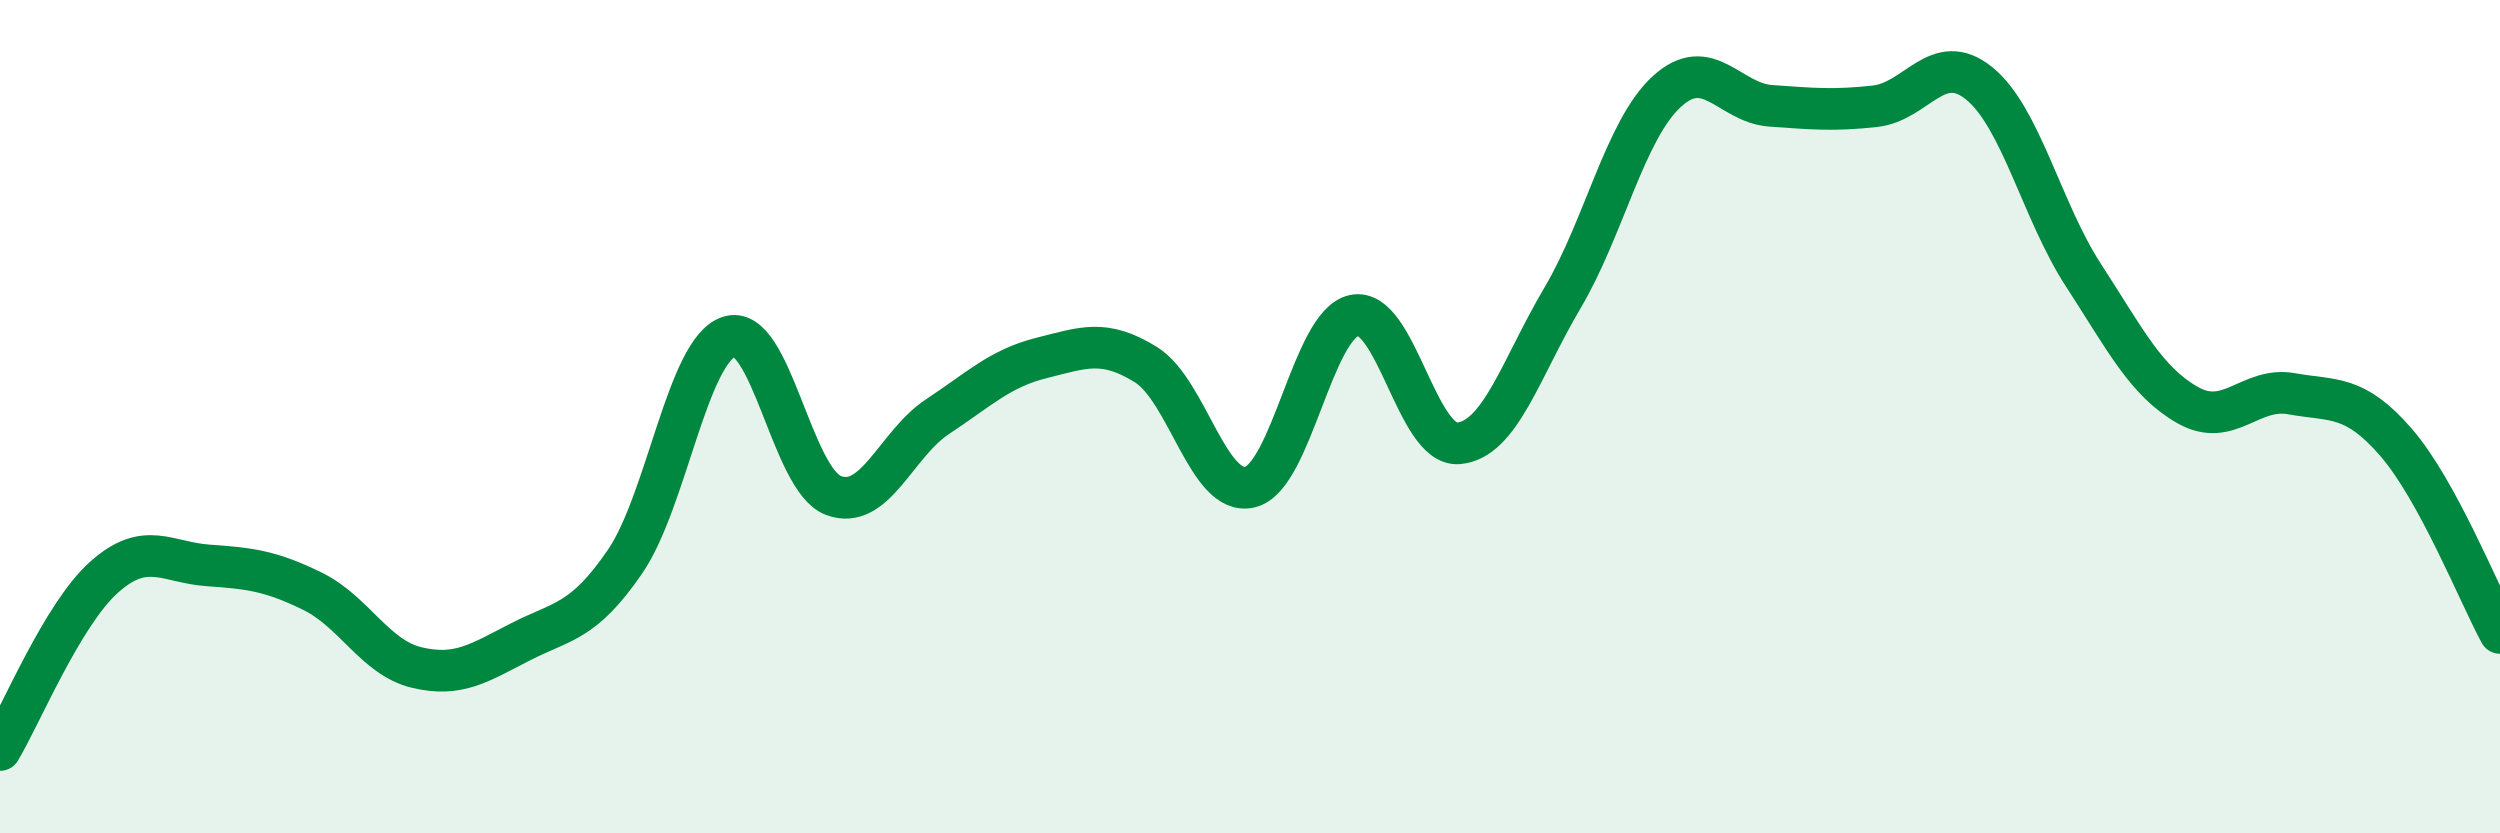 
    <svg width="60" height="20" viewBox="0 0 60 20" xmlns="http://www.w3.org/2000/svg">
      <path
        d="M 0,18 C 0.5,17.17 1.5,14.74 2.5,13.85 C 3.5,12.96 4,13.5 5,13.57 C 6,13.64 6.5,13.7 7.5,14.19 C 8.5,14.68 9,15.78 10,16.02 C 11,16.26 11.5,15.91 12.5,15.4 C 13.5,14.89 14,14.94 15,13.48 C 16,12.02 16.5,8.4 17.5,8.08 C 18.5,7.76 19,11.51 20,11.89 C 21,12.27 21.5,10.66 22.5,10 C 23.5,9.34 24,8.84 25,8.59 C 26,8.34 26.5,8.13 27.5,8.75 C 28.5,9.37 29,11.93 30,11.69 C 31,11.45 31.5,7.78 32.5,7.57 C 33.5,7.36 34,10.72 35,10.64 C 36,10.56 36.5,8.84 37.5,7.15 C 38.5,5.46 39,3.12 40,2.2 C 41,1.28 41.5,2.47 42.5,2.54 C 43.5,2.61 44,2.66 45,2.55 C 46,2.44 46.5,1.19 47.5,2 C 48.5,2.81 49,5.06 50,6.6 C 51,8.14 51.5,9.15 52.5,9.72 C 53.5,10.29 54,9.27 55,9.45 C 56,9.63 56.5,9.46 57.5,10.61 C 58.5,11.76 59.5,14.27 60,15.19L60 20L0 20Z"
        fill="#008740"
        opacity="0.1"
        stroke-linecap="round"
        stroke-linejoin="round"
      />
      <path
        d="M 0,18 C 0.5,17.17 1.5,14.74 2.5,13.85 C 3.5,12.96 4,13.5 5,13.57 C 6,13.64 6.5,13.7 7.5,14.19 C 8.5,14.68 9,15.78 10,16.02 C 11,16.26 11.5,15.91 12.5,15.4 C 13.5,14.89 14,14.94 15,13.48 C 16,12.02 16.5,8.4 17.5,8.08 C 18.5,7.76 19,11.51 20,11.89 C 21,12.27 21.5,10.66 22.5,10 C 23.5,9.34 24,8.84 25,8.59 C 26,8.34 26.5,8.13 27.5,8.75 C 28.5,9.37 29,11.93 30,11.69 C 31,11.45 31.5,7.78 32.5,7.57 C 33.5,7.36 34,10.72 35,10.64 C 36,10.56 36.5,8.84 37.5,7.15 C 38.5,5.46 39,3.12 40,2.2 C 41,1.28 41.5,2.47 42.5,2.54 C 43.5,2.61 44,2.66 45,2.55 C 46,2.44 46.5,1.19 47.5,2 C 48.5,2.81 49,5.06 50,6.6 C 51,8.14 51.5,9.15 52.5,9.72 C 53.5,10.29 54,9.27 55,9.45 C 56,9.63 56.5,9.46 57.5,10.61 C 58.5,11.76 59.5,14.27 60,15.19"
        stroke="#008740"
        stroke-width="1"
        fill="none"
        stroke-linecap="round"
        stroke-linejoin="round"
      />
    </svg>
  